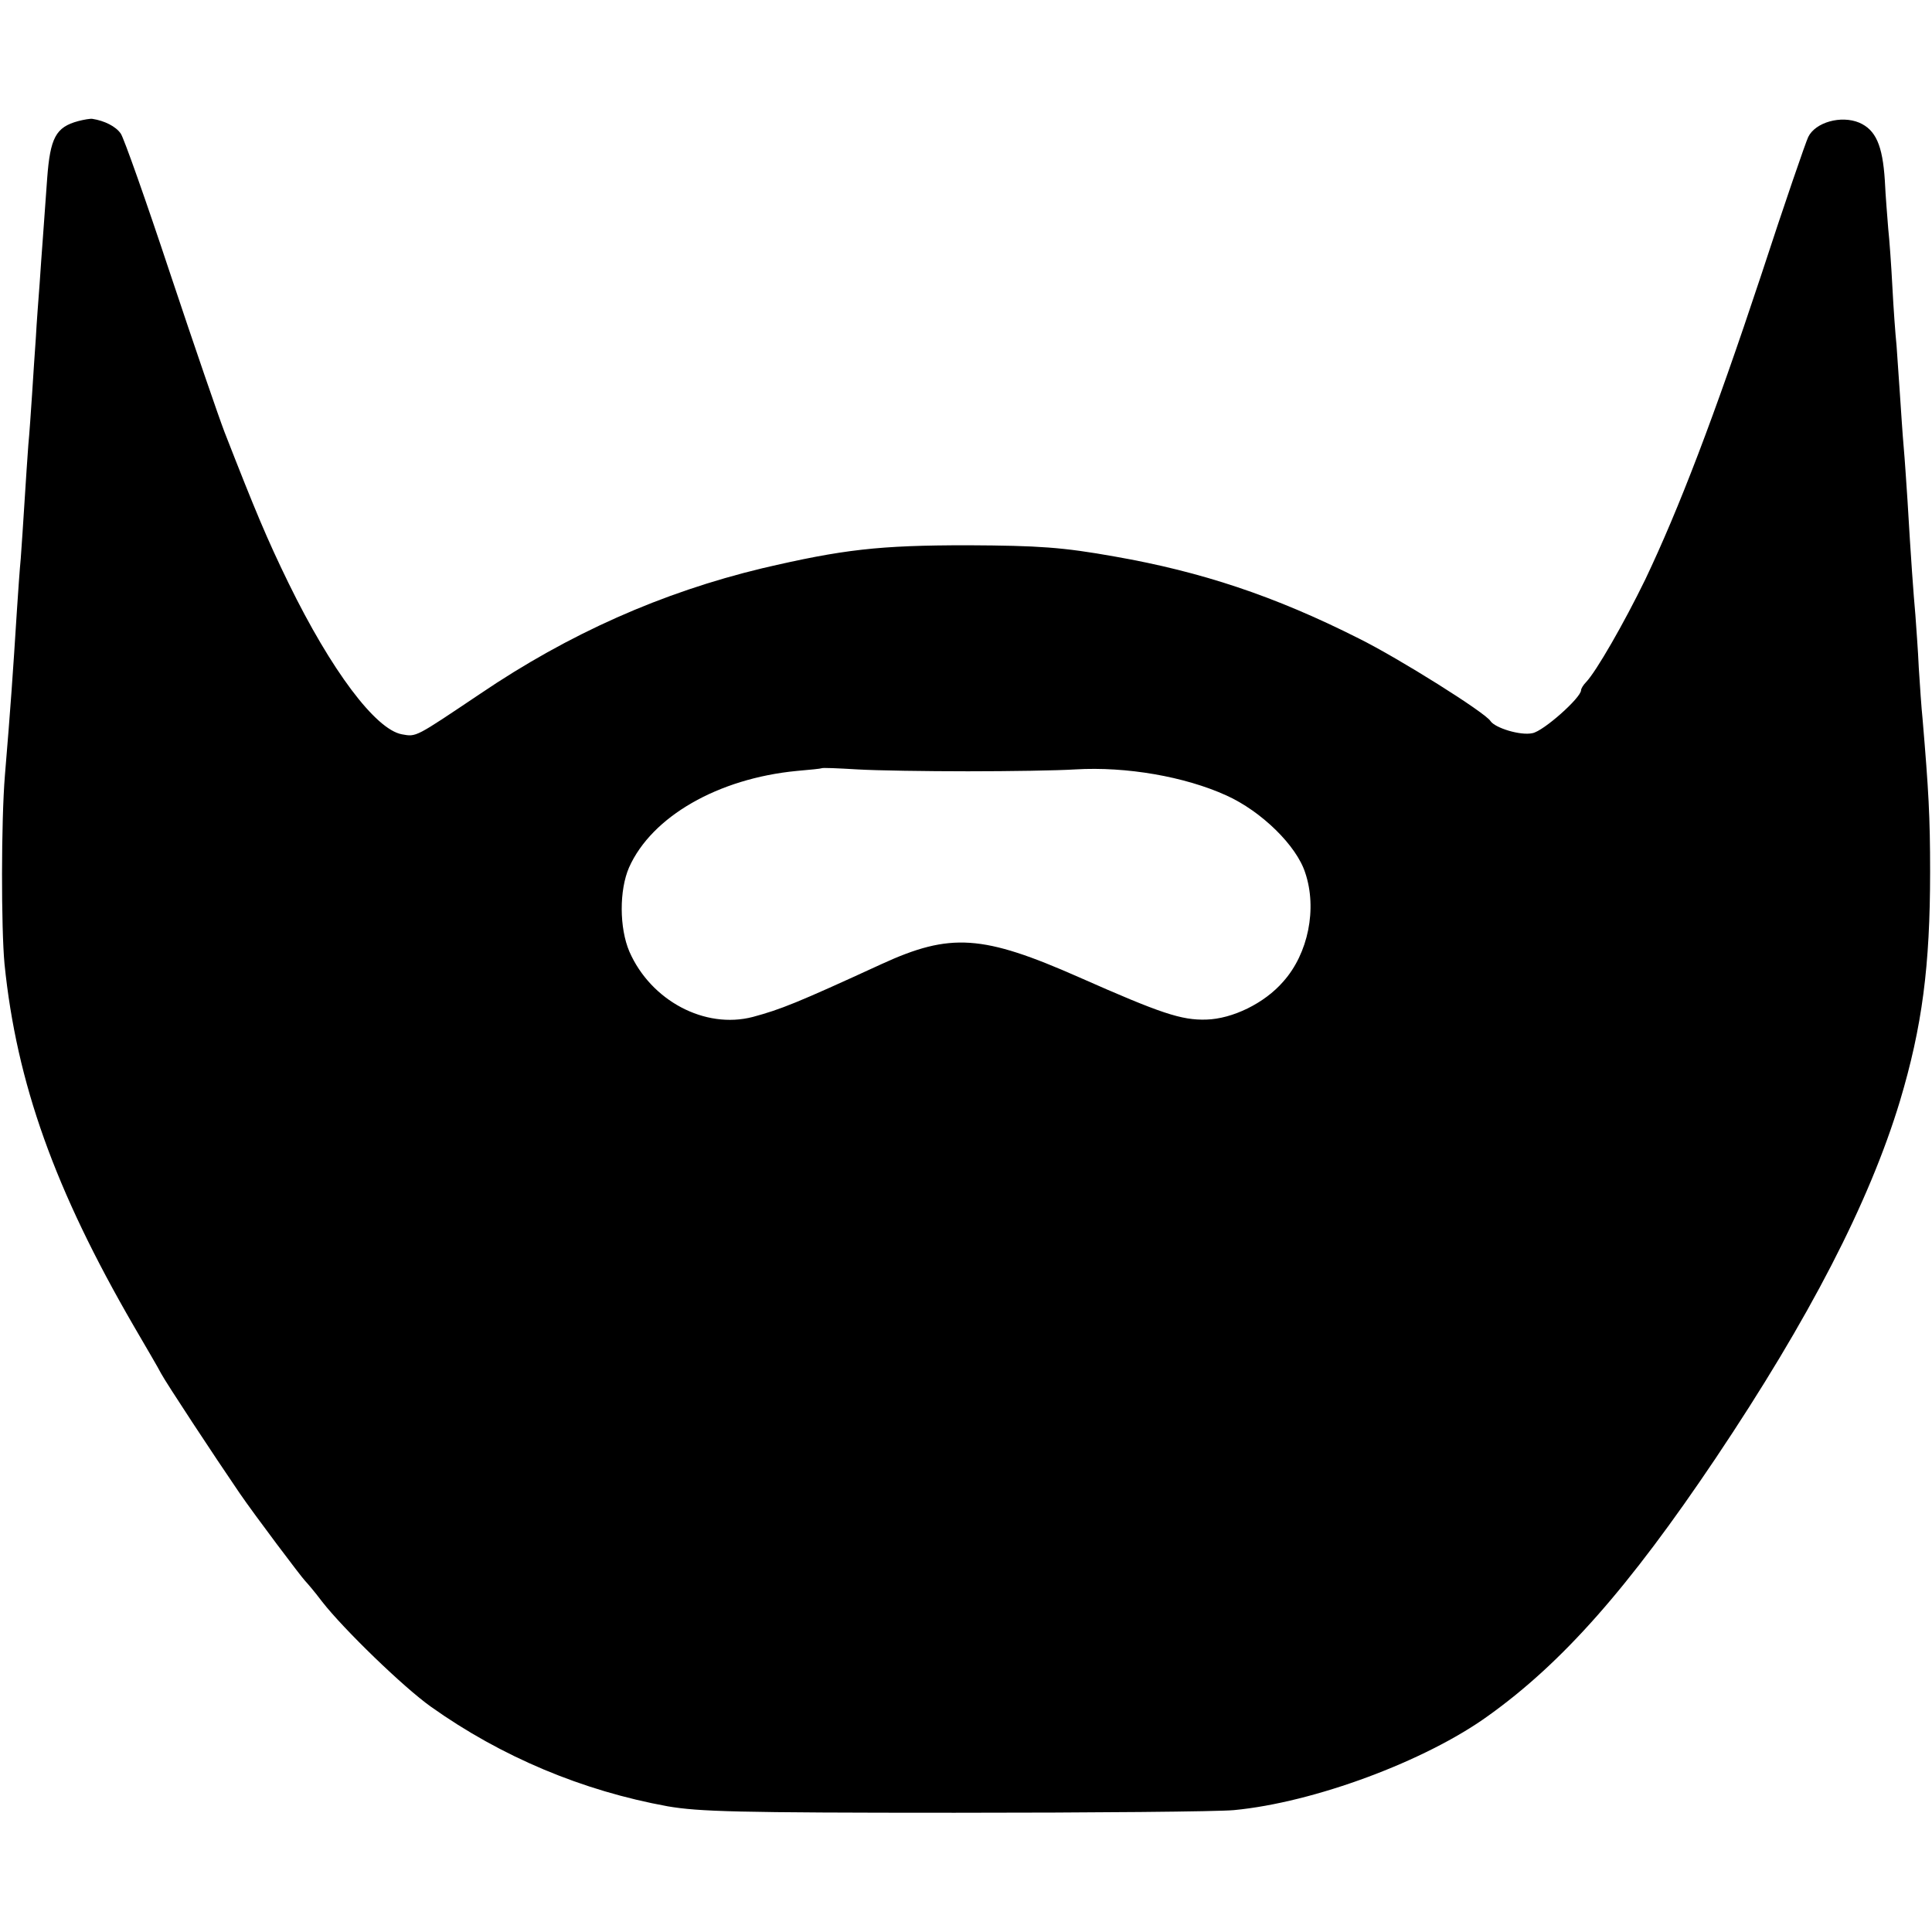 <?xml version="1.0" standalone="no"?>
<!DOCTYPE svg PUBLIC "-//W3C//DTD SVG 20010904//EN"
 "http://www.w3.org/TR/2001/REC-SVG-20010904/DTD/svg10.dtd">
<svg version="1.0" xmlns="http://www.w3.org/2000/svg"
 width="512pt" height="512pt" viewBox="0 0 512 512"
 preserveAspectRatio="xMidYMid meet">
<g transform="translate(0,512) scale(0.1,-0.1)"
fill="#000000" stroke="none">
<path d="M207 4799 c-59 -16 -74 -44 -82 -152 -8 -116 -15 -202 -20 -279 -3
-40 -8 -104 -10 -143 -3 -38 -7 -106 -10 -150 -3 -44 -7 -105 -10 -135 -2 -30
-7 -98 -10 -150 -3 -52 -8 -120 -10 -150 -3 -30 -7 -91 -10 -135 -11 -174 -17
-260 -32 -440 -10 -122 -10 -404 -1 -500 32 -315 133 -598 343 -960 32 -55 65
-111 72 -125 14 -26 141 -219 208 -317 39 -57 164 -223 174 -233 3 -3 24 -27
45 -55 57 -73 216 -227 288 -278 187 -133 402 -223 628 -264 83 -14 179 -17
760 -17 366 0 699 3 740 7 212 20 508 130 674 250 197 141 372 339 603 683
248 370 407 678 488 946 59 197 80 358 80 608 0 146 -4 215 -20 405 -3 28 -7
88 -10 135 -2 47 -7 110 -9 140 -5 55 -12 151 -21 305 -3 44 -7 107 -10 140
-3 33 -7 96 -10 140 -3 44 -7 103 -9 130 -3 28 -8 97 -11 155 -3 58 -8 127
-11 154 -2 27 -7 84 -9 128 -6 93 -24 134 -68 153 -48 20 -116 1 -135 -38 -6
-12 -63 -177 -125 -367 -125 -377 -218 -619 -307 -806 -56 -115 -130 -244
-157 -272 -7 -7 -13 -17 -13 -21 0 -20 -100 -109 -129 -114 -32 -7 -99 14
-111 32 -13 22 -244 167 -349 219 -224 113 -418 177 -646 217 -140 25 -202 29
-390 30 -236 0 -331 -11 -545 -61 -266 -64 -512 -173 -748 -333 -173 -116
-168 -114 -207 -107 -70 13 -187 169 -300 400 -58 119 -88 191 -170 401 -15
39 -80 228 -144 420 -64 193 -123 360 -131 371 -13 19 -43 34 -75 39 -5 1 -23
-2 -38 -6z m2358 -1723 c110 0 238 2 285 5 135 8 290 -19 400 -69 93 -42 186
-133 209 -205 32 -95 8 -214 -58 -288 -50 -58 -135 -99 -204 -101 -66 -2 -120
16 -337 112 -256 113 -341 119 -524 35 -224 -103 -267 -120 -341 -140 -127
-33 -270 43 -327 173 -27 63 -27 163 -1 223 60 135 236 236 445 256 35 3 64 6
65 7 2 2 44 0 95 -3 51 -3 183 -5 293 -5z"/>
</g>
</svg>

